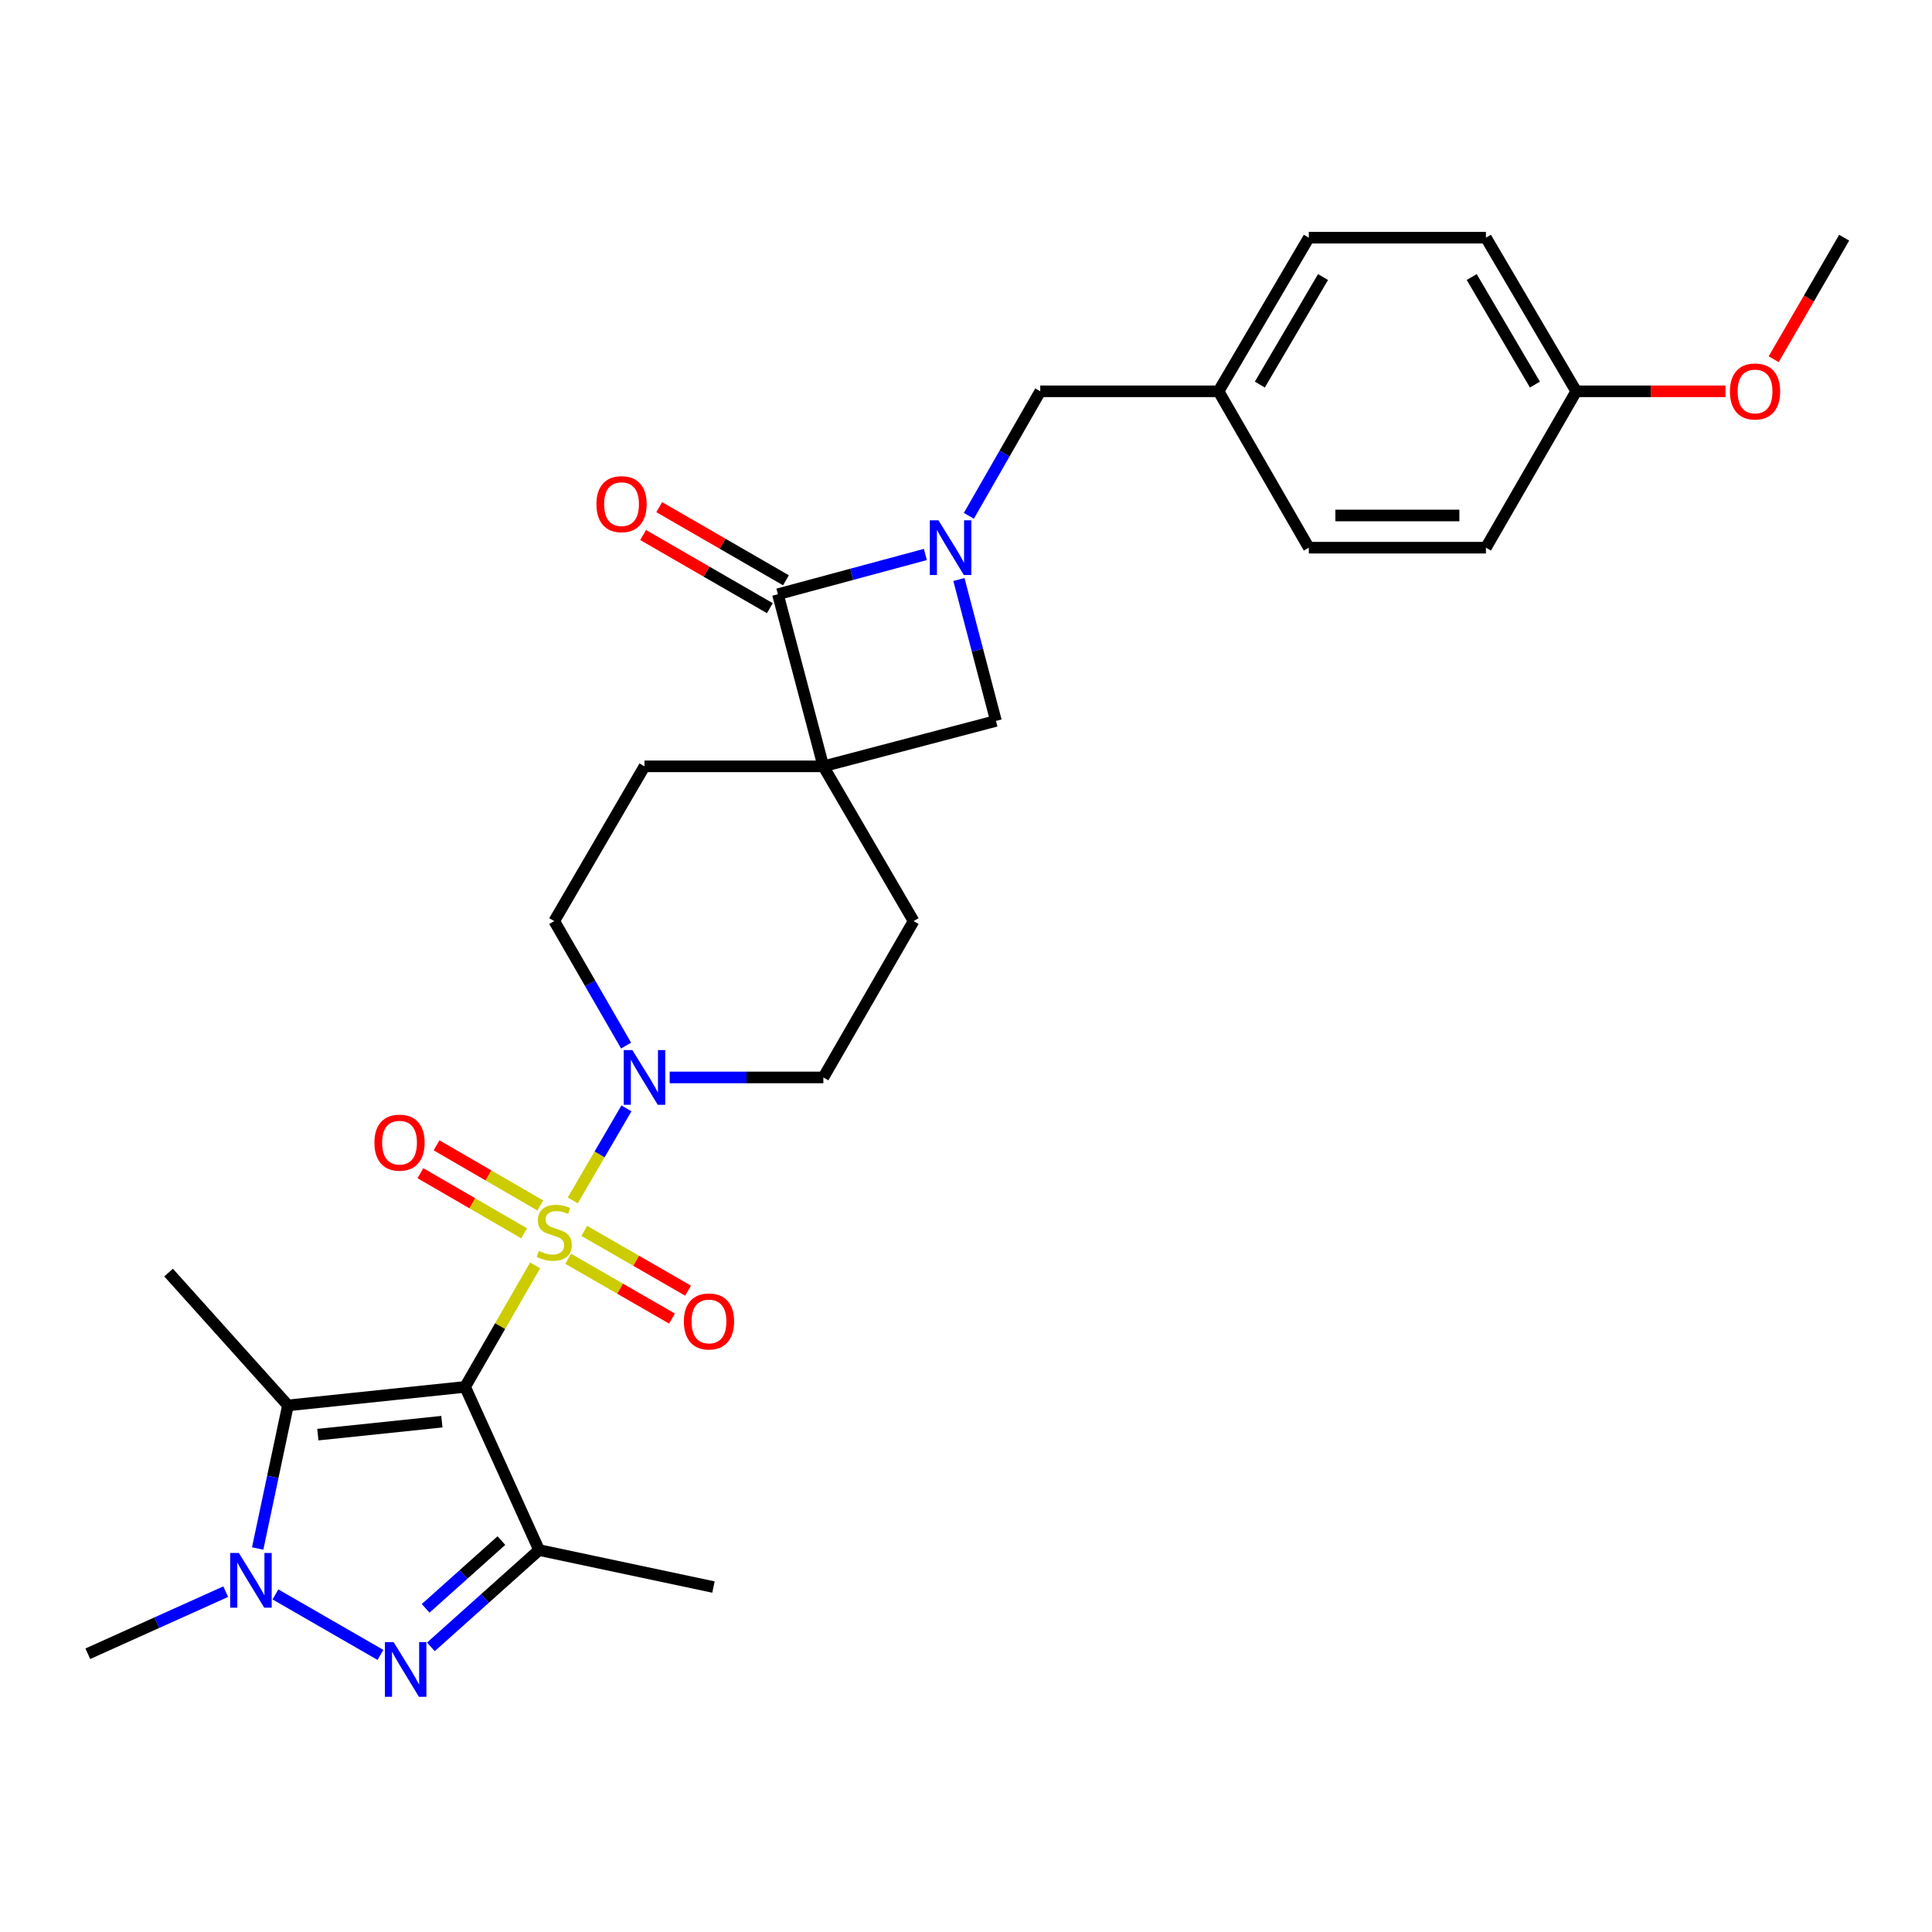 <?xml version='1.0' encoding='iso-8859-1'?>
<svg version='1.1' baseProfile='full'
              xmlns='http://www.w3.org/2000/svg'
                      xmlns:rdkit='http://www.rdkit.org/xml'
                      xmlns:xlink='http://www.w3.org/1999/xlink'
                  xml:space='preserve'
width='1000px' height='1000px' viewBox='0 0 1000 1000'>
<!-- END OF HEADER -->
<rect style='opacity:1.0;fill:#FFFFFF;stroke:none' width='1000' height='1000' x='0' y='0'> </rect>
<path class='bond-0' d='M 276.972,654.955 L 258.855,686.405' style='fill:none;fill-rule:evenodd;stroke:#CCCC00;stroke-width:6px;stroke-linecap:butt;stroke-linejoin:miter;stroke-opacity:1' />
<path class='bond-0' d='M 258.855,686.405 L 240.737,717.855' style='fill:none;fill-rule:evenodd;stroke:#000000;stroke-width:6px;stroke-linecap:butt;stroke-linejoin:miter;stroke-opacity:1' />
<path class='bond-8' d='M 296.461,621.327 L 310.353,597.506' style='fill:none;fill-rule:evenodd;stroke:#CCCC00;stroke-width:6px;stroke-linecap:butt;stroke-linejoin:miter;stroke-opacity:1' />
<path class='bond-8' d='M 310.353,597.506 L 324.246,573.684' style='fill:none;fill-rule:evenodd;stroke:#0000FF;stroke-width:6px;stroke-linecap:butt;stroke-linejoin:miter;stroke-opacity:1' />
<path class='bond-10' d='M 294.106,651.547 L 320.965,667.019' style='fill:none;fill-rule:evenodd;stroke:#CCCC00;stroke-width:6px;stroke-linecap:butt;stroke-linejoin:miter;stroke-opacity:1' />
<path class='bond-10' d='M 320.965,667.019 L 347.824,682.492' style='fill:none;fill-rule:evenodd;stroke:#FF0000;stroke-width:6px;stroke-linecap:butt;stroke-linejoin:miter;stroke-opacity:1' />
<path class='bond-10' d='M 302.425,637.105 L 329.284,652.578' style='fill:none;fill-rule:evenodd;stroke:#CCCC00;stroke-width:6px;stroke-linecap:butt;stroke-linejoin:miter;stroke-opacity:1' />
<path class='bond-10' d='M 329.284,652.578 L 356.143,668.051' style='fill:none;fill-rule:evenodd;stroke:#FF0000;stroke-width:6px;stroke-linecap:butt;stroke-linejoin:miter;stroke-opacity:1' />
<path class='bond-11' d='M 279.66,623.95 L 252.808,608.387' style='fill:none;fill-rule:evenodd;stroke:#CCCC00;stroke-width:6px;stroke-linecap:butt;stroke-linejoin:miter;stroke-opacity:1' />
<path class='bond-11' d='M 252.808,608.387 L 225.957,592.824' style='fill:none;fill-rule:evenodd;stroke:#FF0000;stroke-width:6px;stroke-linecap:butt;stroke-linejoin:miter;stroke-opacity:1' />
<path class='bond-11' d='M 271.302,638.37 L 244.451,622.807' style='fill:none;fill-rule:evenodd;stroke:#CCCC00;stroke-width:6px;stroke-linecap:butt;stroke-linejoin:miter;stroke-opacity:1' />
<path class='bond-11' d='M 244.451,622.807 L 217.6,607.243' style='fill:none;fill-rule:evenodd;stroke:#FF0000;stroke-width:6px;stroke-linecap:butt;stroke-linejoin:miter;stroke-opacity:1' />
<path class='bond-1' d='M 240.737,717.855 L 279.033,802.307' style='fill:none;fill-rule:evenodd;stroke:#000000;stroke-width:6px;stroke-linecap:butt;stroke-linejoin:miter;stroke-opacity:1' />
<path class='bond-2' d='M 240.737,717.855 L 149.036,727.429' style='fill:none;fill-rule:evenodd;stroke:#000000;stroke-width:6px;stroke-linecap:butt;stroke-linejoin:miter;stroke-opacity:1' />
<path class='bond-2' d='M 228.713,735.867 L 164.521,742.569' style='fill:none;fill-rule:evenodd;stroke:#000000;stroke-width:6px;stroke-linecap:butt;stroke-linejoin:miter;stroke-opacity:1' />
<path class='bond-3' d='M 279.033,802.307 L 251.029,827.363' style='fill:none;fill-rule:evenodd;stroke:#000000;stroke-width:6px;stroke-linecap:butt;stroke-linejoin:miter;stroke-opacity:1' />
<path class='bond-3' d='M 251.029,827.363 L 223.026,852.419' style='fill:none;fill-rule:evenodd;stroke:#0000FF;stroke-width:6px;stroke-linecap:butt;stroke-linejoin:miter;stroke-opacity:1' />
<path class='bond-3' d='M 259.519,797.403 L 239.916,814.943' style='fill:none;fill-rule:evenodd;stroke:#000000;stroke-width:6px;stroke-linecap:butt;stroke-linejoin:miter;stroke-opacity:1' />
<path class='bond-3' d='M 239.916,814.943 L 220.314,832.482' style='fill:none;fill-rule:evenodd;stroke:#0000FF;stroke-width:6px;stroke-linecap:butt;stroke-linejoin:miter;stroke-opacity:1' />
<path class='bond-19' d='M 279.033,802.307 L 369.29,821.454' style='fill:none;fill-rule:evenodd;stroke:#000000;stroke-width:6px;stroke-linecap:butt;stroke-linejoin:miter;stroke-opacity:1' />
<path class='bond-6' d='M 149.036,727.429 L 141.204,764.46' style='fill:none;fill-rule:evenodd;stroke:#000000;stroke-width:6px;stroke-linecap:butt;stroke-linejoin:miter;stroke-opacity:1' />
<path class='bond-6' d='M 141.204,764.46 L 133.372,801.49' style='fill:none;fill-rule:evenodd;stroke:#0000FF;stroke-width:6px;stroke-linecap:butt;stroke-linejoin:miter;stroke-opacity:1' />
<path class='bond-20' d='M 149.036,727.429 L 87.25,658.68' style='fill:none;fill-rule:evenodd;stroke:#000000;stroke-width:6px;stroke-linecap:butt;stroke-linejoin:miter;stroke-opacity:1' />
<path class='bond-30' d='M 196.919,856.583 L 142.562,825.266' style='fill:none;fill-rule:evenodd;stroke:#0000FF;stroke-width:6px;stroke-linecap:butt;stroke-linejoin:miter;stroke-opacity:1' />
<path class='bond-4' d='M 426.168,396.658 L 333.578,396.658' style='fill:none;fill-rule:evenodd;stroke:#000000;stroke-width:6px;stroke-linecap:butt;stroke-linejoin:miter;stroke-opacity:1' />
<path class='bond-7' d='M 426.168,396.658 L 402.641,307.568' style='fill:none;fill-rule:evenodd;stroke:#000000;stroke-width:6px;stroke-linecap:butt;stroke-linejoin:miter;stroke-opacity:1' />
<path class='bond-9' d='M 426.168,396.658 L 515.509,373.14' style='fill:none;fill-rule:evenodd;stroke:#000000;stroke-width:6px;stroke-linecap:butt;stroke-linejoin:miter;stroke-opacity:1' />
<path class='bond-29' d='M 426.168,396.658 L 472.871,476.749' style='fill:none;fill-rule:evenodd;stroke:#000000;stroke-width:6px;stroke-linecap:butt;stroke-linejoin:miter;stroke-opacity:1' />
<path class='bond-5' d='M 496.335,299.953 L 505.922,336.547' style='fill:none;fill-rule:evenodd;stroke:#0000FF;stroke-width:6px;stroke-linecap:butt;stroke-linejoin:miter;stroke-opacity:1' />
<path class='bond-5' d='M 505.922,336.547 L 515.509,373.14' style='fill:none;fill-rule:evenodd;stroke:#000000;stroke-width:6px;stroke-linecap:butt;stroke-linejoin:miter;stroke-opacity:1' />
<path class='bond-12' d='M 501.477,266.983 L 519.956,234.763' style='fill:none;fill-rule:evenodd;stroke:#0000FF;stroke-width:6px;stroke-linecap:butt;stroke-linejoin:miter;stroke-opacity:1' />
<path class='bond-12' d='M 519.956,234.763 L 538.434,202.542' style='fill:none;fill-rule:evenodd;stroke:#000000;stroke-width:6px;stroke-linecap:butt;stroke-linejoin:miter;stroke-opacity:1' />
<path class='bond-31' d='M 478.965,286.995 L 440.803,297.281' style='fill:none;fill-rule:evenodd;stroke:#0000FF;stroke-width:6px;stroke-linecap:butt;stroke-linejoin:miter;stroke-opacity:1' />
<path class='bond-31' d='M 440.803,297.281 L 402.641,307.568' style='fill:none;fill-rule:evenodd;stroke:#000000;stroke-width:6px;stroke-linecap:butt;stroke-linejoin:miter;stroke-opacity:1' />
<path class='bond-21' d='M 116.833,823.841 L 81.144,839.906' style='fill:none;fill-rule:evenodd;stroke:#0000FF;stroke-width:6px;stroke-linecap:butt;stroke-linejoin:miter;stroke-opacity:1' />
<path class='bond-21' d='M 81.144,839.906 L 45.455,855.972' style='fill:none;fill-rule:evenodd;stroke:#000000;stroke-width:6px;stroke-linecap:butt;stroke-linejoin:miter;stroke-opacity:1' />
<path class='bond-15' d='M 406.806,300.35 L 374.007,281.424' style='fill:none;fill-rule:evenodd;stroke:#000000;stroke-width:6px;stroke-linecap:butt;stroke-linejoin:miter;stroke-opacity:1' />
<path class='bond-15' d='M 374.007,281.424 L 341.209,262.497' style='fill:none;fill-rule:evenodd;stroke:#FF0000;stroke-width:6px;stroke-linecap:butt;stroke-linejoin:miter;stroke-opacity:1' />
<path class='bond-15' d='M 398.476,314.785 L 365.677,295.859' style='fill:none;fill-rule:evenodd;stroke:#000000;stroke-width:6px;stroke-linecap:butt;stroke-linejoin:miter;stroke-opacity:1' />
<path class='bond-15' d='M 365.677,295.859 L 332.879,276.932' style='fill:none;fill-rule:evenodd;stroke:#FF0000;stroke-width:6px;stroke-linecap:butt;stroke-linejoin:miter;stroke-opacity:1' />
<path class='bond-16' d='M 346.633,557.683 L 386.4,557.683' style='fill:none;fill-rule:evenodd;stroke:#0000FF;stroke-width:6px;stroke-linecap:butt;stroke-linejoin:miter;stroke-opacity:1' />
<path class='bond-16' d='M 386.4,557.683 L 426.168,557.683' style='fill:none;fill-rule:evenodd;stroke:#000000;stroke-width:6px;stroke-linecap:butt;stroke-linejoin:miter;stroke-opacity:1' />
<path class='bond-17' d='M 324.059,541.187 L 305.467,508.968' style='fill:none;fill-rule:evenodd;stroke:#0000FF;stroke-width:6px;stroke-linecap:butt;stroke-linejoin:miter;stroke-opacity:1' />
<path class='bond-17' d='M 305.467,508.968 L 286.875,476.749' style='fill:none;fill-rule:evenodd;stroke:#000000;stroke-width:6px;stroke-linecap:butt;stroke-linejoin:miter;stroke-opacity:1' />
<path class='bond-18' d='M 538.434,202.542 L 630.71,202.542' style='fill:none;fill-rule:evenodd;stroke:#000000;stroke-width:6px;stroke-linecap:butt;stroke-linejoin:miter;stroke-opacity:1' />
<path class='bond-13' d='M 333.578,396.658 L 286.875,476.749' style='fill:none;fill-rule:evenodd;stroke:#000000;stroke-width:6px;stroke-linecap:butt;stroke-linejoin:miter;stroke-opacity:1' />
<path class='bond-14' d='M 472.871,476.749 L 426.168,557.683' style='fill:none;fill-rule:evenodd;stroke:#000000;stroke-width:6px;stroke-linecap:butt;stroke-linejoin:miter;stroke-opacity:1' />
<path class='bond-23' d='M 630.71,202.542 L 677.441,283.476' style='fill:none;fill-rule:evenodd;stroke:#000000;stroke-width:6px;stroke-linecap:butt;stroke-linejoin:miter;stroke-opacity:1' />
<path class='bond-24' d='M 630.71,202.542 L 677.441,123.026' style='fill:none;fill-rule:evenodd;stroke:#000000;stroke-width:6px;stroke-linecap:butt;stroke-linejoin:miter;stroke-opacity:1' />
<path class='bond-24' d='M 652.088,199.059 L 684.8,143.397' style='fill:none;fill-rule:evenodd;stroke:#000000;stroke-width:6px;stroke-linecap:butt;stroke-linejoin:miter;stroke-opacity:1' />
<path class='bond-22' d='M 815.854,202.542 L 769.114,123.026' style='fill:none;fill-rule:evenodd;stroke:#000000;stroke-width:6px;stroke-linecap:butt;stroke-linejoin:miter;stroke-opacity:1' />
<path class='bond-22' d='M 794.475,199.06 L 761.757,143.399' style='fill:none;fill-rule:evenodd;stroke:#000000;stroke-width:6px;stroke-linecap:butt;stroke-linejoin:miter;stroke-opacity:1' />
<path class='bond-27' d='M 815.854,202.542 L 854.474,202.542' style='fill:none;fill-rule:evenodd;stroke:#000000;stroke-width:6px;stroke-linecap:butt;stroke-linejoin:miter;stroke-opacity:1' />
<path class='bond-27' d='M 854.474,202.542 L 893.094,202.542' style='fill:none;fill-rule:evenodd;stroke:#FF0000;stroke-width:6px;stroke-linecap:butt;stroke-linejoin:miter;stroke-opacity:1' />
<path class='bond-32' d='M 815.854,202.542 L 769.114,283.476' style='fill:none;fill-rule:evenodd;stroke:#000000;stroke-width:6px;stroke-linecap:butt;stroke-linejoin:miter;stroke-opacity:1' />
<path class='bond-26' d='M 677.441,283.476 L 769.114,283.476' style='fill:none;fill-rule:evenodd;stroke:#000000;stroke-width:6px;stroke-linecap:butt;stroke-linejoin:miter;stroke-opacity:1' />
<path class='bond-26' d='M 691.192,266.809 L 755.363,266.809' style='fill:none;fill-rule:evenodd;stroke:#000000;stroke-width:6px;stroke-linecap:butt;stroke-linejoin:miter;stroke-opacity:1' />
<path class='bond-25' d='M 677.441,123.026 L 769.114,123.026' style='fill:none;fill-rule:evenodd;stroke:#000000;stroke-width:6px;stroke-linecap:butt;stroke-linejoin:miter;stroke-opacity:1' />
<path class='bond-28' d='M 918.05,185.924 L 936.298,154.475' style='fill:none;fill-rule:evenodd;stroke:#FF0000;stroke-width:6px;stroke-linecap:butt;stroke-linejoin:miter;stroke-opacity:1' />
<path class='bond-28' d='M 936.298,154.475 L 954.545,123.026' style='fill:none;fill-rule:evenodd;stroke:#000000;stroke-width:6px;stroke-linecap:butt;stroke-linejoin:miter;stroke-opacity:1' />
<path  class='atom-0' d='M 278.875 647.484
Q 279.195 647.604, 280.515 648.164
Q 281.835 648.724, 283.275 649.084
Q 284.755 649.404, 286.195 649.404
Q 288.875 649.404, 290.435 648.124
Q 291.995 646.804, 291.995 644.524
Q 291.995 642.964, 291.195 642.004
Q 290.435 641.044, 289.235 640.524
Q 288.035 640.004, 286.035 639.404
Q 283.515 638.644, 281.995 637.924
Q 280.515 637.204, 279.435 635.684
Q 278.395 634.164, 278.395 631.604
Q 278.395 628.044, 280.795 625.844
Q 283.235 623.644, 288.035 623.644
Q 291.315 623.644, 295.035 625.204
L 294.115 628.284
Q 290.715 626.884, 288.155 626.884
Q 285.395 626.884, 283.875 628.044
Q 282.355 629.164, 282.395 631.124
Q 282.395 632.644, 283.155 633.564
Q 283.955 634.484, 285.075 635.004
Q 286.235 635.524, 288.155 636.124
Q 290.715 636.924, 292.235 637.724
Q 293.755 638.524, 294.835 640.164
Q 295.955 641.764, 295.955 644.524
Q 295.955 648.444, 293.315 650.564
Q 290.715 652.644, 286.355 652.644
Q 283.835 652.644, 281.915 652.084
Q 280.035 651.564, 277.795 650.644
L 278.875 647.484
' fill='#CCCC00'/>
<path  class='atom-4' d='M 203.709 849.942
L 212.989 864.942
Q 213.909 866.422, 215.389 869.102
Q 216.869 871.782, 216.949 871.942
L 216.949 849.942
L 220.709 849.942
L 220.709 878.262
L 216.829 878.262
L 206.869 861.862
Q 205.709 859.942, 204.469 857.742
Q 203.269 855.542, 202.909 854.862
L 202.909 878.262
L 199.229 878.262
L 199.229 849.942
L 203.709 849.942
' fill='#0000FF'/>
<path  class='atom-6' d='M 485.759 269.316
L 495.039 284.316
Q 495.959 285.796, 497.439 288.476
Q 498.919 291.156, 498.999 291.316
L 498.999 269.316
L 502.759 269.316
L 502.759 297.636
L 498.879 297.636
L 488.919 281.236
Q 487.759 279.316, 486.519 277.116
Q 485.319 274.916, 484.959 274.236
L 484.959 297.636
L 481.279 297.636
L 481.279 269.316
L 485.759 269.316
' fill='#0000FF'/>
<path  class='atom-7' d='M 123.628 803.804
L 132.908 818.804
Q 133.828 820.284, 135.308 822.964
Q 136.788 825.644, 136.868 825.804
L 136.868 803.804
L 140.628 803.804
L 140.628 832.124
L 136.748 832.124
L 126.788 815.724
Q 125.628 813.804, 124.388 811.604
Q 123.188 809.404, 122.828 808.724
L 122.828 832.124
L 119.148 832.124
L 119.148 803.804
L 123.628 803.804
' fill='#0000FF'/>
<path  class='atom-9' d='M 327.318 543.523
L 336.598 558.523
Q 337.518 560.003, 338.998 562.683
Q 340.478 565.363, 340.558 565.523
L 340.558 543.523
L 344.318 543.523
L 344.318 571.843
L 340.438 571.843
L 330.478 555.443
Q 329.318 553.523, 328.078 551.323
Q 326.878 549.123, 326.518 548.443
L 326.518 571.843
L 322.838 571.843
L 322.838 543.523
L 327.318 543.523
' fill='#0000FF'/>
<path  class='atom-11' d='M 353.966 683.982
Q 353.966 677.182, 357.326 673.382
Q 360.686 669.582, 366.966 669.582
Q 373.246 669.582, 376.606 673.382
Q 379.966 677.182, 379.966 683.982
Q 379.966 690.862, 376.566 694.782
Q 373.166 698.662, 366.966 698.662
Q 360.726 698.662, 357.326 694.782
Q 353.966 690.902, 353.966 683.982
M 366.966 695.462
Q 371.286 695.462, 373.606 692.582
Q 375.966 689.662, 375.966 683.982
Q 375.966 678.422, 373.606 675.622
Q 371.286 672.782, 366.966 672.782
Q 362.646 672.782, 360.286 675.582
Q 357.966 678.382, 357.966 683.982
Q 357.966 689.702, 360.286 692.582
Q 362.646 695.462, 366.966 695.462
' fill='#FF0000'/>
<path  class='atom-12' d='M 193.794 591.429
Q 193.794 584.629, 197.154 580.829
Q 200.514 577.029, 206.794 577.029
Q 213.074 577.029, 216.434 580.829
Q 219.794 584.629, 219.794 591.429
Q 219.794 598.309, 216.394 602.229
Q 212.994 606.109, 206.794 606.109
Q 200.554 606.109, 197.154 602.229
Q 193.794 598.349, 193.794 591.429
M 206.794 602.909
Q 211.114 602.909, 213.434 600.029
Q 215.794 597.109, 215.794 591.429
Q 215.794 585.869, 213.434 583.069
Q 211.114 580.229, 206.794 580.229
Q 202.474 580.229, 200.114 583.029
Q 197.794 585.829, 197.794 591.429
Q 197.794 597.149, 200.114 600.029
Q 202.474 602.909, 206.794 602.909
' fill='#FF0000'/>
<path  class='atom-16' d='M 308.708 260.945
Q 308.708 254.145, 312.068 250.345
Q 315.428 246.545, 321.708 246.545
Q 327.988 246.545, 331.348 250.345
Q 334.708 254.145, 334.708 260.945
Q 334.708 267.825, 331.308 271.745
Q 327.908 275.625, 321.708 275.625
Q 315.468 275.625, 312.068 271.745
Q 308.708 267.865, 308.708 260.945
M 321.708 272.425
Q 326.028 272.425, 328.348 269.545
Q 330.708 266.625, 330.708 260.945
Q 330.708 255.385, 328.348 252.585
Q 326.028 249.745, 321.708 249.745
Q 317.388 249.745, 315.028 252.545
Q 312.708 255.345, 312.708 260.945
Q 312.708 266.665, 315.028 269.545
Q 317.388 272.425, 321.708 272.425
' fill='#FF0000'/>
<path  class='atom-28' d='M 895.408 202.622
Q 895.408 195.822, 898.768 192.022
Q 902.128 188.222, 908.408 188.222
Q 914.688 188.222, 918.048 192.022
Q 921.408 195.822, 921.408 202.622
Q 921.408 209.502, 918.008 213.422
Q 914.608 217.302, 908.408 217.302
Q 902.168 217.302, 898.768 213.422
Q 895.408 209.542, 895.408 202.622
M 908.408 214.102
Q 912.728 214.102, 915.048 211.222
Q 917.408 208.302, 917.408 202.622
Q 917.408 197.062, 915.048 194.262
Q 912.728 191.422, 908.408 191.422
Q 904.088 191.422, 901.728 194.222
Q 899.408 197.022, 899.408 202.622
Q 899.408 208.342, 901.728 211.222
Q 904.088 214.102, 908.408 214.102
' fill='#FF0000'/>
</svg>
